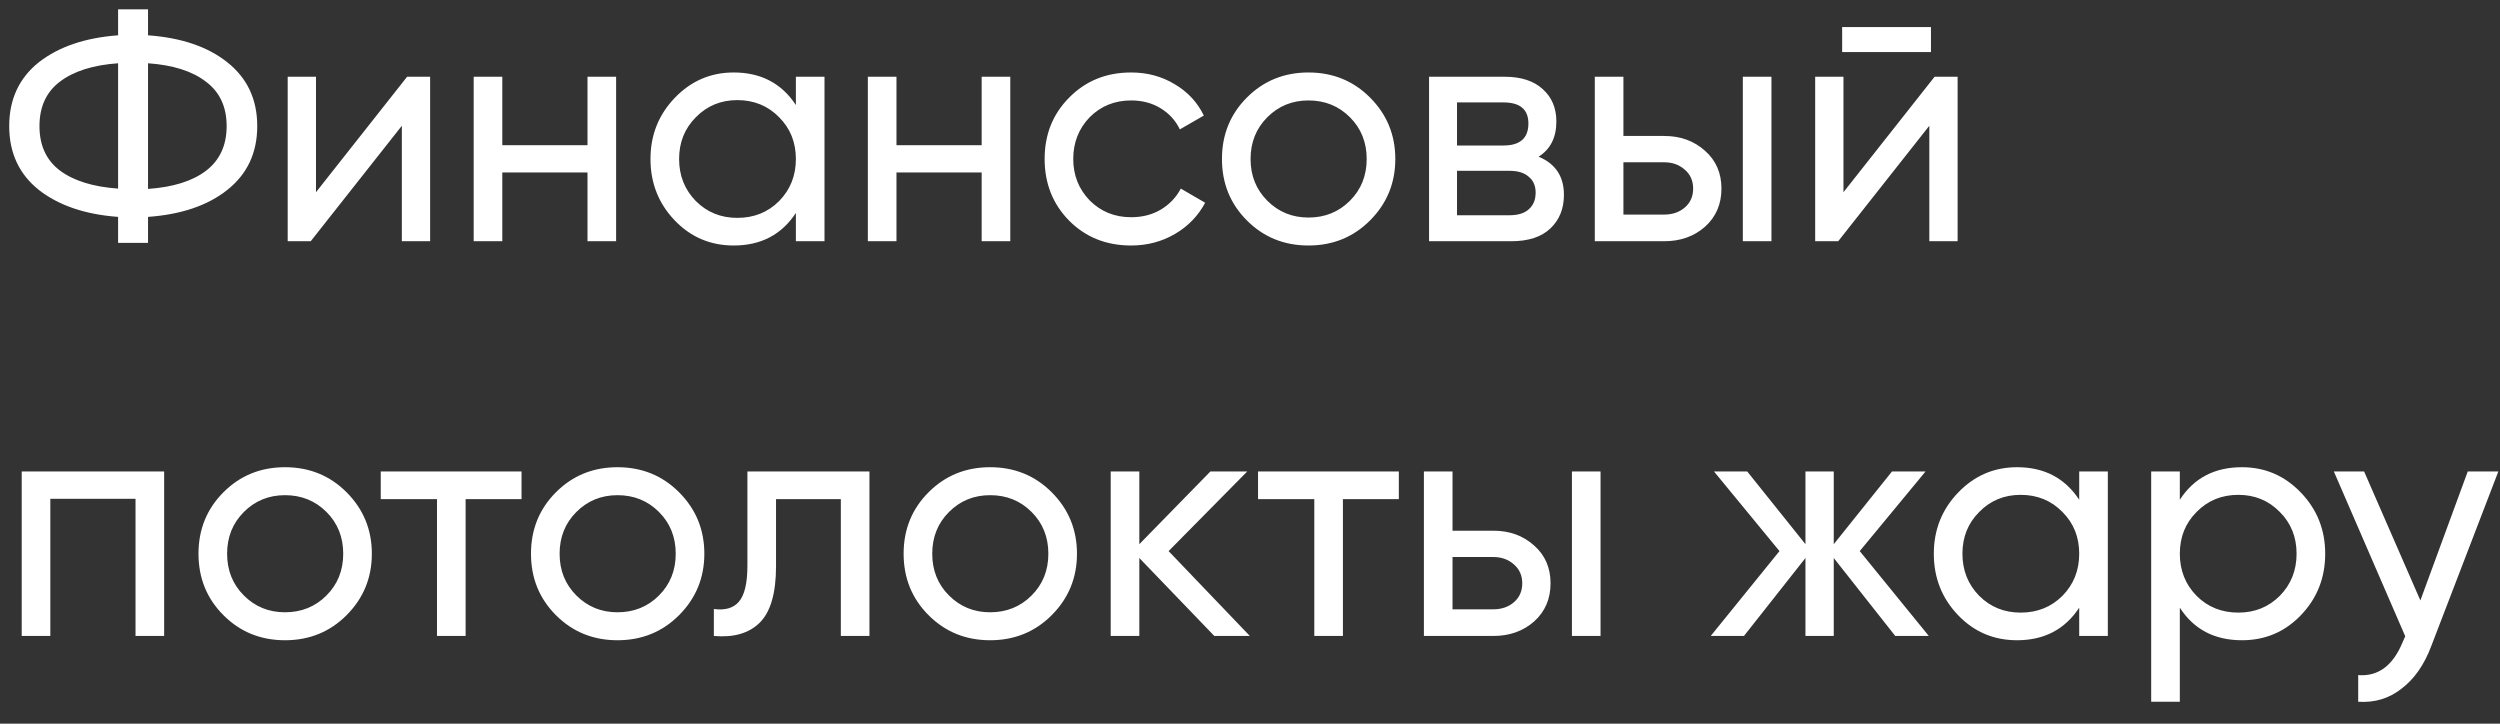 <?xml version="1.0" encoding="UTF-8"?> <svg xmlns="http://www.w3.org/2000/svg" width="114" height="33" viewBox="0 0 114 33" fill="none"><rect x="0" y="0" width="114" height="33" fill="#333333" stroke="none"/> <path d="M6.75 11.075H5.385V9.89C3.885 9.78 2.68 9.37 1.77 8.66C0.87 7.94 0.42 6.97 0.42 5.75C0.42 4.53 0.87 3.56 1.77 2.84C2.68 2.13 3.885 1.72 5.385 1.61V0.425H6.75V1.61C8.27 1.72 9.475 2.13 10.365 2.84C11.275 3.56 11.73 4.53 11.73 5.75C11.73 6.97 11.275 7.94 10.365 8.66C9.475 9.37 8.27 9.78 6.75 9.89V11.075ZM6.75 8.615C7.89 8.535 8.77 8.26 9.39 7.79C10.02 7.31 10.335 6.63 10.335 5.75C10.335 4.87 10.02 4.195 9.39 3.725C8.77 3.245 7.89 2.965 6.75 2.885V8.615ZM1.8 5.75C1.8 6.63 2.11 7.305 2.73 7.775C3.36 8.245 4.245 8.52 5.385 8.6V2.885C4.245 2.965 3.36 3.245 2.73 3.725C2.11 4.195 1.8 4.87 1.8 5.75ZM18.564 3.5H19.614V11H18.324V5.735L14.169 11H13.119V3.5H14.409V8.765L18.564 3.5ZM26.79 3.5H28.095V11H26.79V7.865H22.905V11H21.6V3.5H22.905V6.62H26.79V3.5ZM36.292 3.5H37.597V11H36.292V9.71C35.642 10.7 34.697 11.195 33.457 11.195C32.397 11.195 31.502 10.815 30.772 10.055C30.032 9.285 29.662 8.35 29.662 7.25C29.662 6.16 30.032 5.23 30.772 4.46C31.512 3.69 32.407 3.305 33.457 3.305C34.697 3.305 35.642 3.8 36.292 4.79V3.5ZM33.622 9.935C34.382 9.935 35.017 9.68 35.527 9.17C36.037 8.65 36.292 8.01 36.292 7.25C36.292 6.49 36.037 5.855 35.527 5.345C35.017 4.825 34.382 4.565 33.622 4.565C32.872 4.565 32.242 4.825 31.732 5.345C31.222 5.855 30.967 6.49 30.967 7.25C30.967 8.01 31.222 8.65 31.732 9.17C32.242 9.68 32.872 9.935 33.622 9.935ZM44.764 3.5H46.069V11H44.764V7.865H40.879V11H39.574V3.5H40.879V6.62H44.764V3.5ZM51.58 11.195C50.45 11.195 49.51 10.82 48.76 10.07C48.01 9.31 47.635 8.37 47.635 7.25C47.635 6.13 48.01 5.195 48.76 4.445C49.51 3.685 50.45 3.305 51.58 3.305C52.32 3.305 52.985 3.485 53.575 3.845C54.165 4.195 54.605 4.67 54.895 5.27L53.8 5.9C53.61 5.5 53.32 5.18 52.93 4.94C52.54 4.7 52.09 4.58 51.58 4.58C50.83 4.58 50.2 4.835 49.69 5.345C49.19 5.865 48.94 6.5 48.94 7.25C48.94 7.99 49.19 8.62 49.69 9.14C50.2 9.65 50.83 9.905 51.58 9.905C52.09 9.905 52.54 9.79 52.93 9.56C53.33 9.32 53.635 9 53.845 8.6L54.955 9.245C54.635 9.845 54.175 10.32 53.575 10.67C52.975 11.02 52.31 11.195 51.58 11.195ZM62.471 10.055C61.711 10.815 60.776 11.195 59.666 11.195C58.556 11.195 57.621 10.815 56.861 10.055C56.101 9.295 55.721 8.36 55.721 7.25C55.721 6.14 56.101 5.205 56.861 4.445C57.621 3.685 58.556 3.305 59.666 3.305C60.776 3.305 61.711 3.685 62.471 4.445C63.241 5.215 63.626 6.15 63.626 7.25C63.626 8.35 63.241 9.285 62.471 10.055ZM59.666 9.92C60.416 9.92 61.046 9.665 61.556 9.155C62.066 8.645 62.321 8.01 62.321 7.25C62.321 6.49 62.066 5.855 61.556 5.345C61.046 4.835 60.416 4.58 59.666 4.58C58.926 4.58 58.301 4.835 57.791 5.345C57.281 5.855 57.026 6.49 57.026 7.25C57.026 8.01 57.281 8.645 57.791 9.155C58.301 9.665 58.926 9.92 59.666 9.92ZM70.16 7.145C70.93 7.465 71.315 8.045 71.315 8.885C71.315 9.515 71.11 10.025 70.7 10.415C70.29 10.805 69.695 11 68.915 11H65.165V3.5H68.615C69.365 3.5 69.945 3.69 70.355 4.07C70.765 4.44 70.97 4.93 70.97 5.54C70.97 6.27 70.7 6.805 70.16 7.145ZM66.44 4.67V6.635H68.555C69.315 6.635 69.695 6.3 69.695 5.63C69.695 4.99 69.315 4.67 68.555 4.67H66.44ZM68.84 9.815C69.22 9.815 69.51 9.725 69.71 9.545C69.92 9.365 70.025 9.11 70.025 8.78C70.025 8.47 69.92 8.23 69.71 8.06C69.51 7.88 69.22 7.79 68.84 7.79H66.44V9.815H68.84ZM75.888 6.2C76.628 6.2 77.248 6.425 77.748 6.875C78.248 7.315 78.498 7.89 78.498 8.6C78.498 9.31 78.248 9.89 77.748 10.34C77.248 10.78 76.628 11 75.888 11H72.723V3.5H74.028V6.2H75.888ZM79.473 3.5H80.778V11H79.473V3.5ZM75.888 9.785C76.258 9.785 76.568 9.68 76.818 9.47C77.078 9.25 77.208 8.96 77.208 8.6C77.208 8.24 77.078 7.95 76.818 7.73C76.568 7.51 76.258 7.4 75.888 7.4H74.028V9.785H75.888ZM84.002 2.375V1.235H88.052V2.375H84.002ZM88.217 3.5H89.267V11H87.977V5.735L83.822 11H82.772V3.5H84.062V8.765L88.217 3.5ZM7.485 21.5V29H6.18V22.745H2.295V29H0.99V21.5H7.485ZM15.801 28.055C15.041 28.815 14.106 29.195 12.996 29.195C11.886 29.195 10.951 28.815 10.191 28.055C9.431 27.295 9.051 26.36 9.051 25.25C9.051 24.14 9.431 23.205 10.191 22.445C10.951 21.685 11.886 21.305 12.996 21.305C14.106 21.305 15.041 21.685 15.801 22.445C16.571 23.215 16.956 24.15 16.956 25.25C16.956 26.35 16.571 27.285 15.801 28.055ZM12.996 27.92C13.746 27.92 14.376 27.665 14.886 27.155C15.396 26.645 15.651 26.01 15.651 25.25C15.651 24.49 15.396 23.855 14.886 23.345C14.376 22.835 13.746 22.58 12.996 22.58C12.256 22.58 11.631 22.835 11.121 23.345C10.611 23.855 10.356 24.49 10.356 25.25C10.356 26.01 10.611 26.645 11.121 27.155C11.631 27.665 12.256 27.92 12.996 27.92ZM23.782 21.5V22.76H21.232V29H19.927V22.76H17.362V21.5H23.782ZM30.963 28.055C30.203 28.815 29.268 29.195 28.158 29.195C27.048 29.195 26.113 28.815 25.353 28.055C24.593 27.295 24.213 26.36 24.213 25.25C24.213 24.14 24.593 23.205 25.353 22.445C26.113 21.685 27.048 21.305 28.158 21.305C29.268 21.305 30.203 21.685 30.963 22.445C31.733 23.215 32.118 24.15 32.118 25.25C32.118 26.35 31.733 27.285 30.963 28.055ZM28.158 27.92C28.908 27.92 29.538 27.665 30.048 27.155C30.558 26.645 30.813 26.01 30.813 25.25C30.813 24.49 30.558 23.855 30.048 23.345C29.538 22.835 28.908 22.58 28.158 22.58C27.418 22.58 26.793 22.835 26.283 23.345C25.773 23.855 25.518 24.49 25.518 25.25C25.518 26.01 25.773 26.645 26.283 27.155C26.793 27.665 27.418 27.92 28.158 27.92ZM39.647 21.5V29H38.342V22.76H35.387V25.82C35.387 27.05 35.137 27.91 34.637 28.4C34.147 28.88 33.452 29.08 32.552 29V27.77C33.062 27.84 33.442 27.73 33.692 27.44C33.952 27.14 34.082 26.59 34.082 25.79V21.5H39.647ZM47.955 28.055C47.195 28.815 46.26 29.195 45.15 29.195C44.04 29.195 43.105 28.815 42.345 28.055C41.585 27.295 41.205 26.36 41.205 25.25C41.205 24.14 41.585 23.205 42.345 22.445C43.105 21.685 44.04 21.305 45.15 21.305C46.26 21.305 47.195 21.685 47.955 22.445C48.725 23.215 49.11 24.15 49.11 25.25C49.11 26.35 48.725 27.285 47.955 28.055ZM45.15 27.92C45.9 27.92 46.53 27.665 47.04 27.155C47.55 26.645 47.805 26.01 47.805 25.25C47.805 24.49 47.55 23.855 47.04 23.345C46.53 22.835 45.9 22.58 45.15 22.58C44.41 22.58 43.785 22.835 43.275 23.345C42.765 23.855 42.51 24.49 42.51 25.25C42.51 26.01 42.765 26.645 43.275 27.155C43.785 27.665 44.41 27.92 45.15 27.92ZM56.993 29H55.373L51.953 25.445V29H50.648V21.5H51.953V24.815L55.193 21.5H56.873L53.288 25.13L56.993 29ZM63.787 21.5V22.76H61.237V29H59.932V22.76H57.367V21.5H63.787ZM68.095 24.2C68.835 24.2 69.455 24.425 69.955 24.875C70.455 25.315 70.705 25.89 70.705 26.6C70.705 27.31 70.455 27.89 69.955 28.34C69.455 28.78 68.835 29 68.095 29H64.93V21.5H66.235V24.2H68.095ZM71.68 21.5H72.985V29H71.68V21.5ZM68.095 27.785C68.465 27.785 68.775 27.68 69.025 27.47C69.285 27.25 69.415 26.96 69.415 26.6C69.415 26.24 69.285 25.95 69.025 25.73C68.775 25.51 68.465 25.4 68.095 25.4H66.235V27.785H68.095ZM87.954 29H86.424L83.619 25.445V29H82.329V25.445L79.524 29H78.009L81.144 25.13L78.159 21.5H79.674L82.329 24.815V21.5H83.619V24.815L86.274 21.5H87.804L84.804 25.13L87.954 29ZM94.812 21.5H96.117V29H94.812V27.71C94.162 28.7 93.217 29.195 91.977 29.195C90.917 29.195 90.022 28.815 89.292 28.055C88.552 27.285 88.182 26.35 88.182 25.25C88.182 24.16 88.552 23.23 89.292 22.46C90.032 21.69 90.927 21.305 91.977 21.305C93.217 21.305 94.162 21.8 94.812 22.79V21.5ZM92.142 27.935C92.902 27.935 93.537 27.68 94.047 27.17C94.557 26.65 94.812 26.01 94.812 25.25C94.812 24.49 94.557 23.855 94.047 23.345C93.537 22.825 92.902 22.565 92.142 22.565C91.392 22.565 90.762 22.825 90.252 23.345C89.742 23.855 89.487 24.49 89.487 25.25C89.487 26.01 89.742 26.65 90.252 27.17C90.762 27.68 91.392 27.935 92.142 27.935ZM102.234 21.305C103.284 21.305 104.179 21.69 104.919 22.46C105.659 23.23 106.029 24.16 106.029 25.25C106.029 26.35 105.659 27.285 104.919 28.055C104.189 28.815 103.294 29.195 102.234 29.195C100.984 29.195 100.039 28.7 99.4 27.71V32H98.094V21.5H99.4V22.79C100.039 21.8 100.984 21.305 102.234 21.305ZM102.069 27.935C102.819 27.935 103.449 27.68 103.959 27.17C104.469 26.65 104.724 26.01 104.724 25.25C104.724 24.49 104.469 23.855 103.959 23.345C103.449 22.825 102.819 22.565 102.069 22.565C101.309 22.565 100.674 22.825 100.164 23.345C99.654 23.855 99.4 24.49 99.4 25.25C99.4 26.01 99.654 26.65 100.164 27.17C100.674 27.68 101.309 27.935 102.069 27.935ZM112.529 21.5H113.924L110.864 29.465C110.544 30.315 110.094 30.96 109.514 31.4C108.944 31.85 108.284 32.05 107.534 32V30.785C108.444 30.855 109.119 30.355 109.559 29.285L109.679 29.015L106.424 21.5H107.804L110.369 27.38L112.529 21.5Z" fill="white"></path> </svg> 